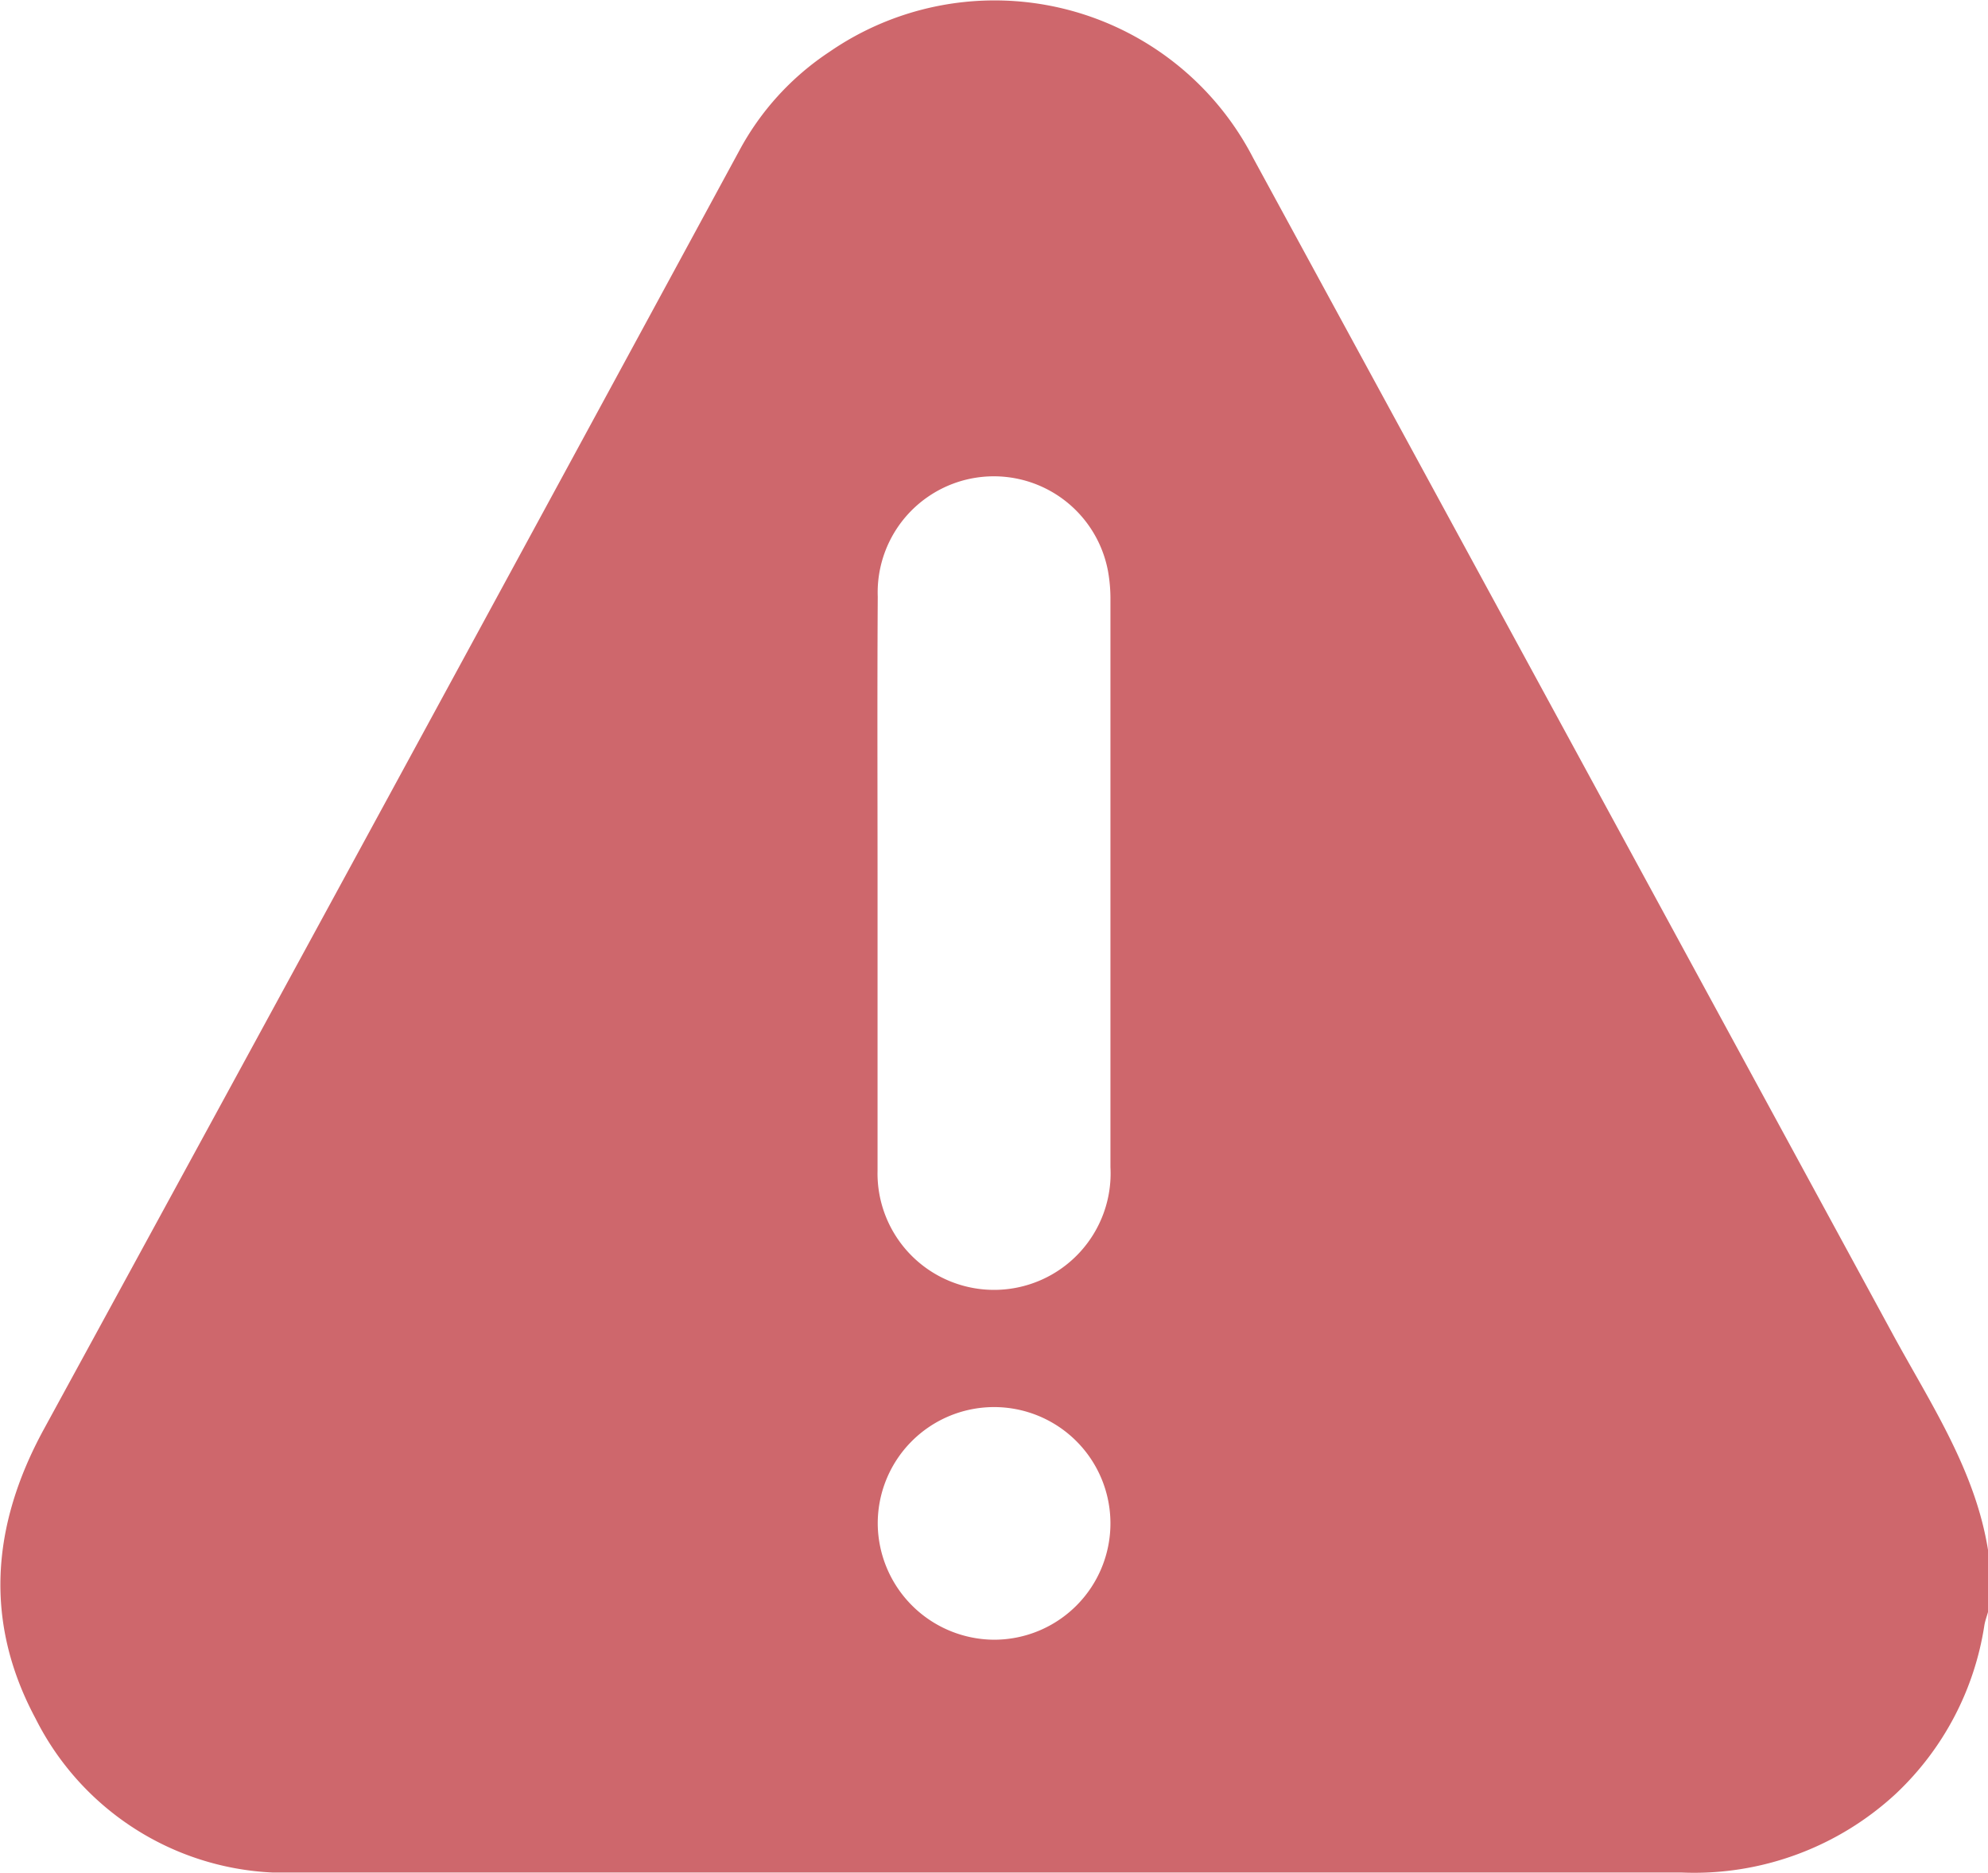 <svg xmlns="http://www.w3.org/2000/svg" viewBox="0 0 100.47 94.69"><g id="Layer_2" data-name="Layer 2"><path d="M100.47 78.35v3.14c-.06.22-.14.43-.18.65a14.76 14.76 0 01-4.46 8.52 15 15 0 01-10.82 4H13.8a14.13 14.13 0 01-12-7.78c-2.62-4.89-2.23-9.76.4-14.6Q19.81 40 37.36 7.62a13.8 13.8 0 014.56-5A14.7 14.7 0 0163.34 8q16.2 29.78 32.38 59.56c1.88 3.44 4.11 6.79 4.75 10.79zM44.35 44.57v14.61A5.89 5.89 0 1056.12 59V30.37a8 8 0 00-.12-1.48 5.87 5.87 0 00-11.64 1.27c-.03 4.84-.01 9.6-.01 14.41zm5.91 38.32a5.88 5.88 0 10-5.9-5.81 5.91 5.91 0 005.9 5.81z" fill="#ce676c" id="Layer_1-2" data-name="Layer 1"/></g></svg>